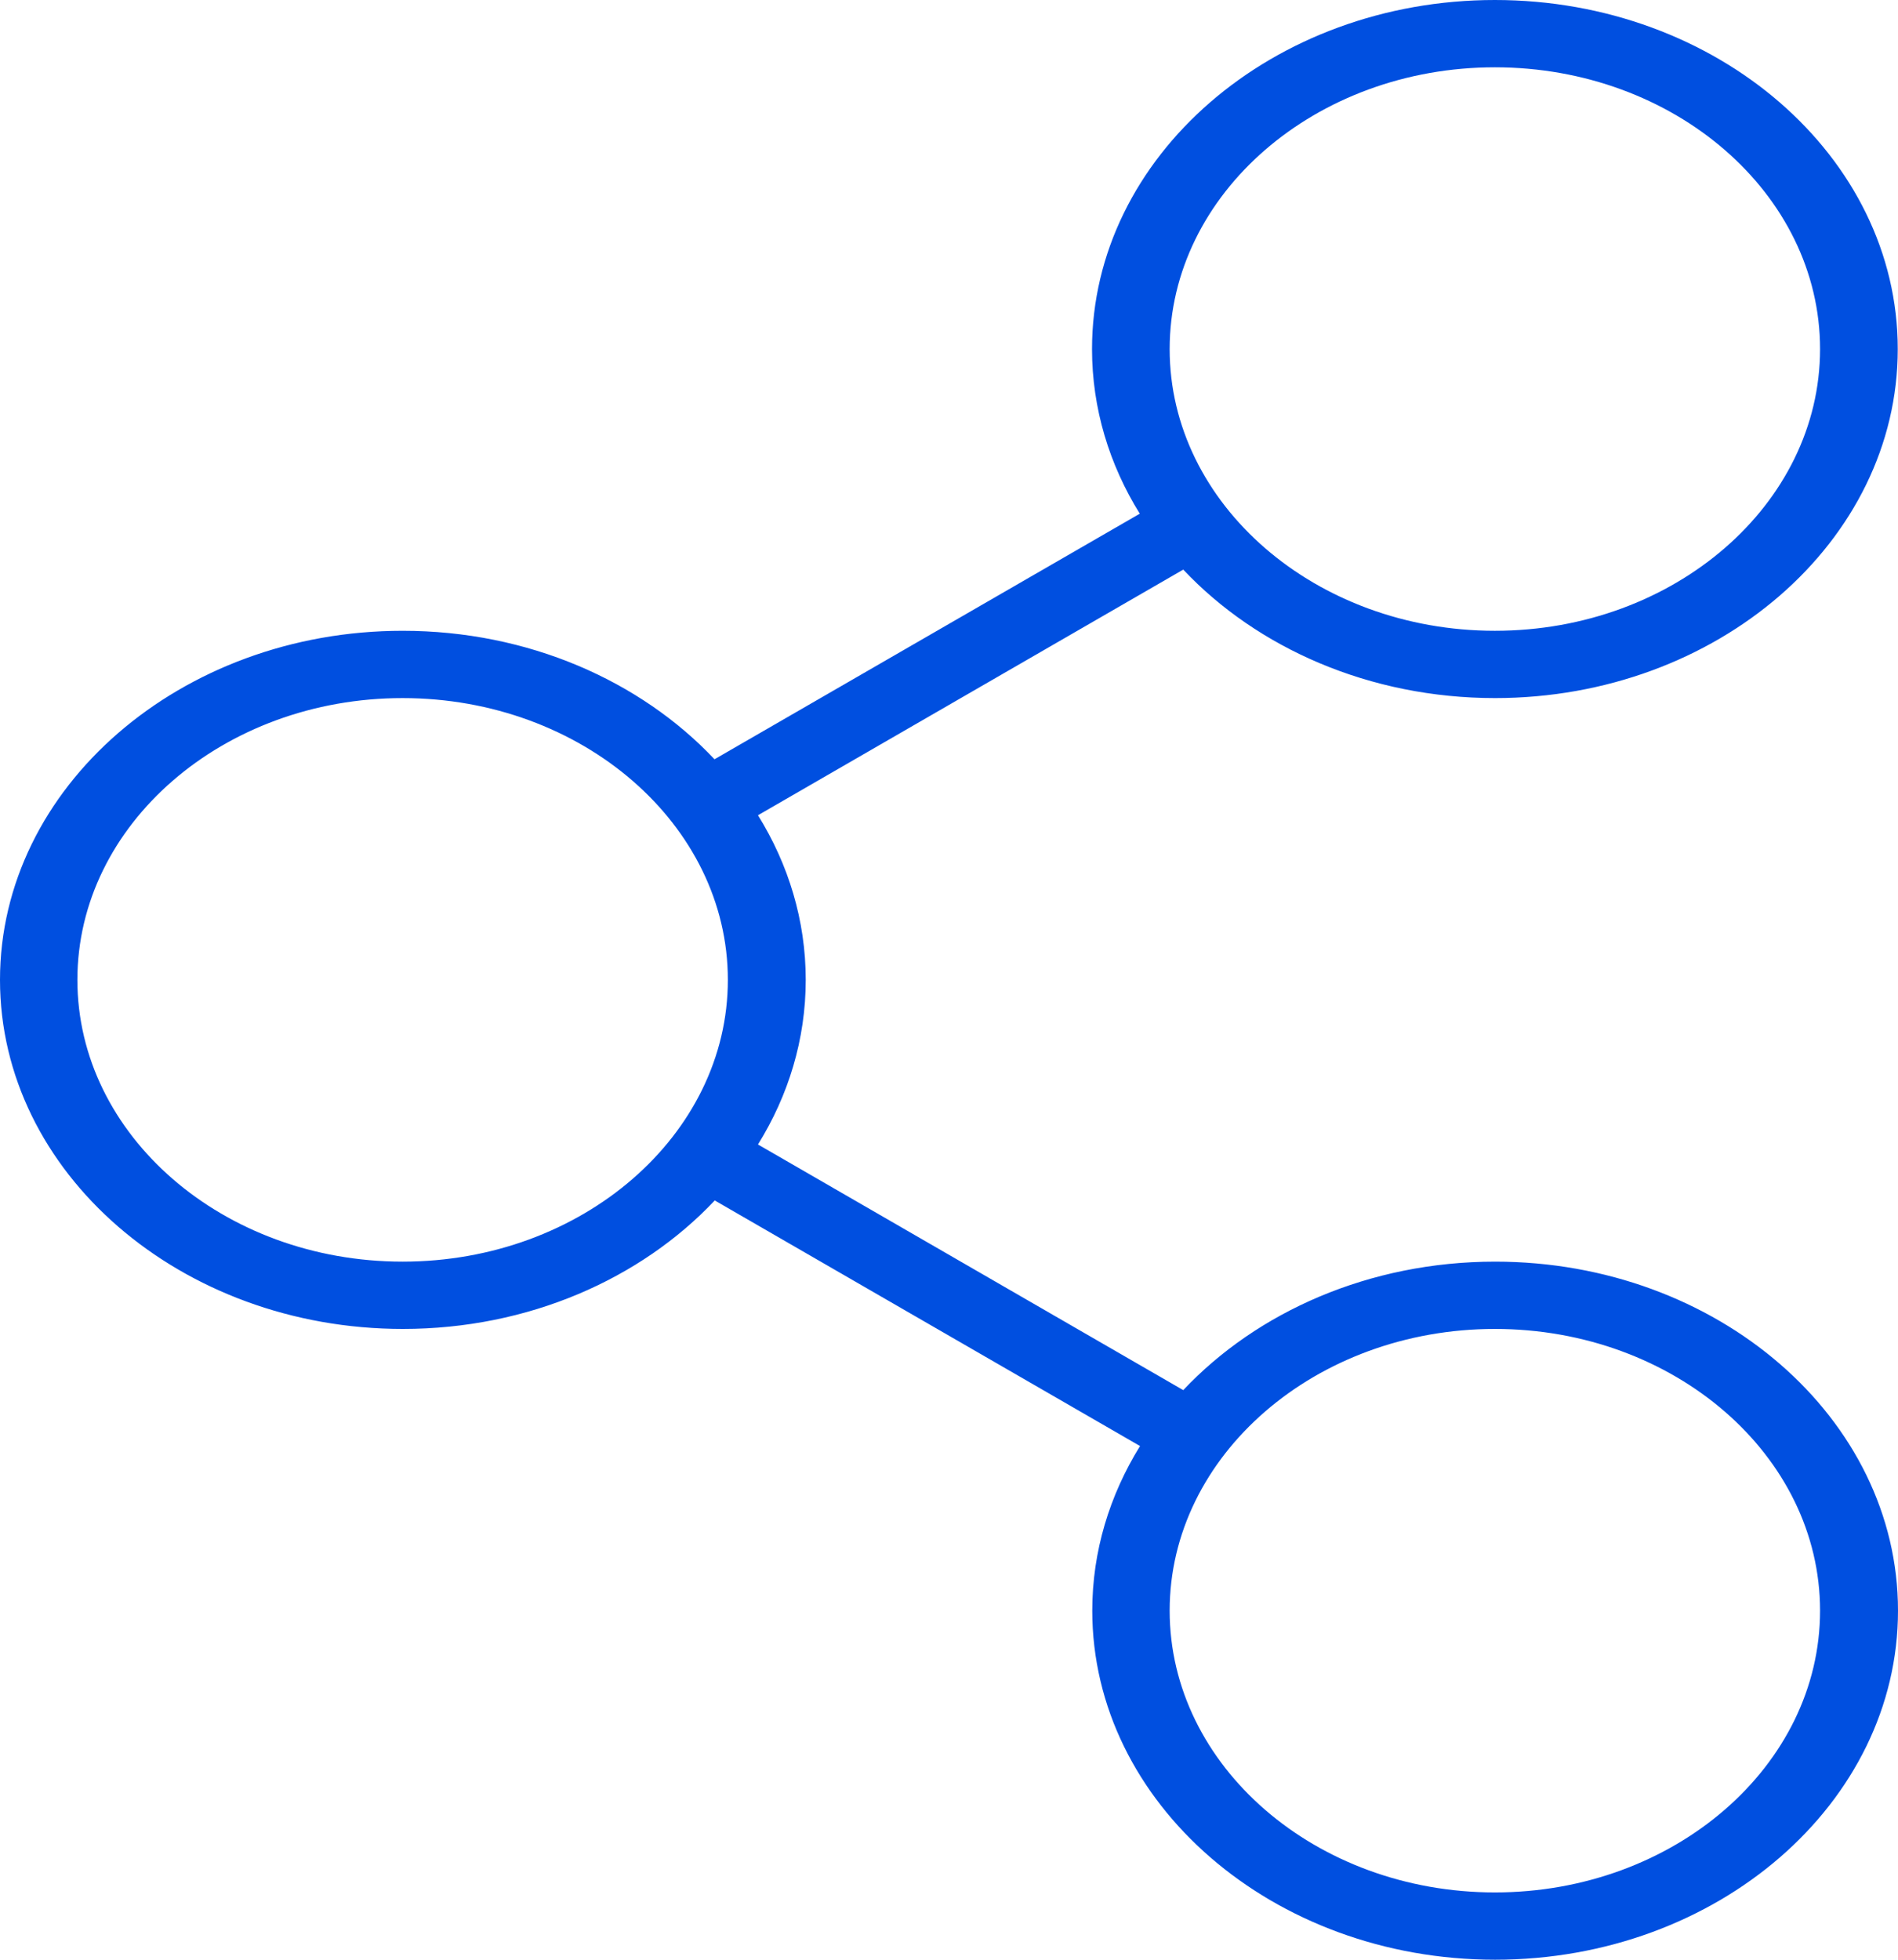 <svg width="31" height="32" viewBox="0 0 31 32" fill="none" xmlns="http://www.w3.org/2000/svg">
<path d="M24.416 11.399C28.044 11.399 30.996 8.843 30.996 5.7C30.996 2.556 28.044 0 24.416 0C20.787 0 17.836 2.556 17.836 5.7C17.836 6.67 18.119 7.588 18.616 8.388L11.67 12.398C10.463 11.118 8.628 10.3 6.576 10.3C2.951 10.3 0 12.857 0 16C0 19.143 2.951 21.7 6.58 21.7C8.633 21.7 10.467 20.882 11.674 19.602L18.62 23.612C18.123 24.416 17.84 25.33 17.84 26.3C17.84 29.444 20.791 32 24.42 32C28.049 32 31 29.444 31 26.3C31 23.157 28.049 20.601 24.42 20.601C22.367 20.601 20.533 21.419 19.326 22.699L12.38 18.688C12.877 17.888 13.16 16.971 13.16 16C13.16 15.029 12.877 14.112 12.38 13.312L19.326 9.301C20.533 10.581 22.367 11.399 24.42 11.399H24.416ZM24.416 21.7C27.347 21.7 29.727 23.765 29.727 26.3C29.727 28.836 27.343 30.901 24.416 30.901C21.489 30.901 19.104 28.836 19.104 26.3C19.104 23.765 21.489 21.7 24.416 21.7ZM6.576 20.601C3.645 20.601 1.264 18.535 1.264 16C1.264 13.465 3.645 11.399 6.576 11.399C9.507 11.399 11.888 13.465 11.888 16C11.888 18.535 9.507 20.601 6.576 20.601ZM24.416 1.099C27.347 1.099 29.727 3.164 29.727 5.7C29.727 8.235 27.343 10.3 24.416 10.3C21.489 10.3 19.104 8.235 19.104 5.7C19.104 3.164 21.489 1.099 24.416 1.099Z" fill="#004FE0"/>
</svg>
